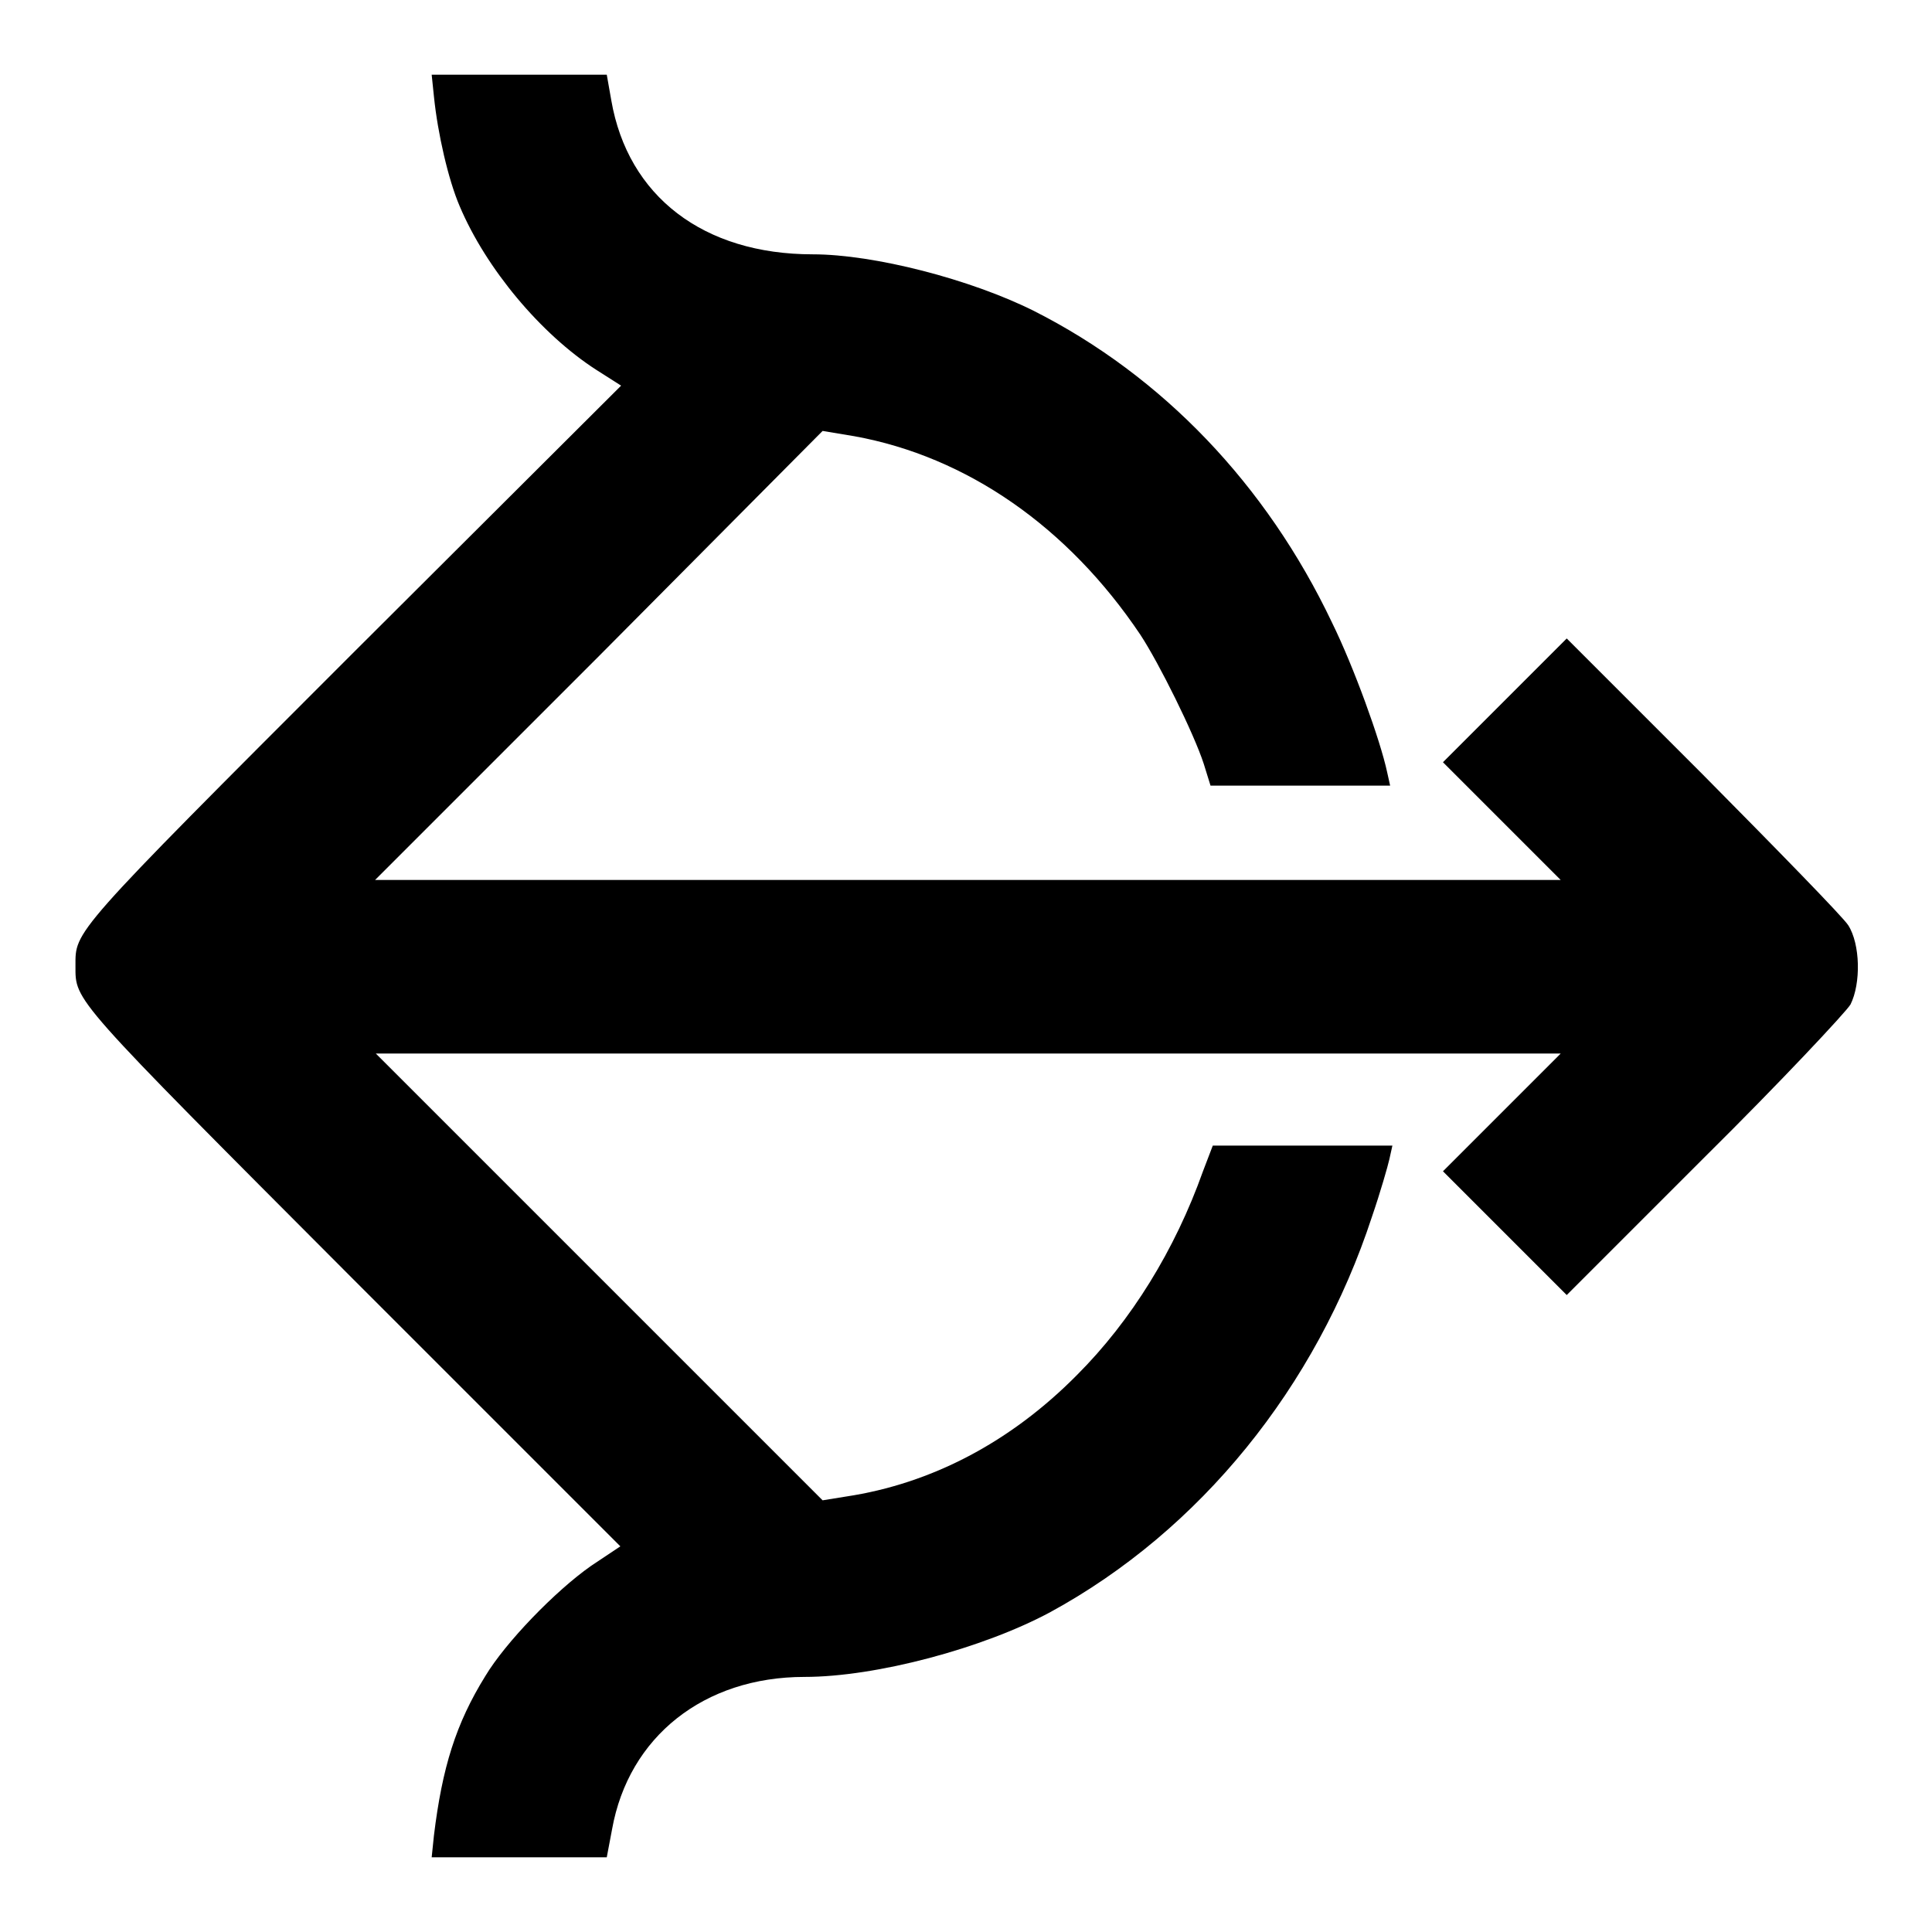 <?xml version="1.0" encoding="utf-8"?>
<!-- Svg Vector Icons : http://www.onlinewebfonts.com/icon -->
<!DOCTYPE svg PUBLIC "-//W3C//DTD SVG 1.1//EN" "http://www.w3.org/Graphics/SVG/1.1/DTD/svg11.dtd">
<svg version="1.1" xmlns="http://www.w3.org/2000/svg" xmlns:xlink="http://www.w3.org/1999/xlink" x="0px" y="0px" viewBox="0 0 256 256" enable-background="new 0 0 256 256" xml:space="preserve">
<g><g><g><path fill="#000000" d="M57.5,12.8c0.5,4.9,1.9,11,3.4,14.5c3.5,8.3,10.8,17,18.1,21.7l3.3,2.1L46.7,86.6C9.3,124,10,123.3,10,128s-0.6,4,36.7,41.4l35.5,35.5l-3.9,2.6c-4.7,3.3-11.3,10.1-14,14.6c-3.9,6.3-5.7,12.1-6.8,21.1l-0.3,2.9h11.6h11.6l0.7-3.7c2.2-12.3,12.2-20.2,25.5-20.2c9.5,0,23.7-3.8,32.6-8.6c19.8-10.8,35.2-29.8,42.6-52.4c1.1-3.2,2.1-6.7,2.3-7.6l0.4-1.8h-11.9h-11.9l-1.3,3.4c-3.7,10.4-9.5,19.8-16.7,27c-8.8,8.9-19.3,14.4-30.6,16.1l-3.1,0.5l-29.6-29.6l-29.6-29.6h78.5h78.5l-7.8,7.8l-7.8,7.8l8.2,8.2l8.2,8.2l18.3-18.3c10.1-10,18.7-19.2,19.3-20.2c1.4-2.8,1.3-8-0.3-10.5c-0.7-1.1-9.4-10-19.3-20l-18-18l-8.2,8.2l-8.2,8.2l7.8,7.8l7.8,7.8h-78.5H49.7l29.7-29.7L109,57.1l4.2,0.7c14.9,2.7,28.3,12,37.9,26.3c2.5,3.8,7.1,13.1,8.4,17.1l0.9,2.9h11.9h11.9l-0.4-1.8c-0.9-4.2-4.4-13.9-7.3-19.8C167.8,64.2,154,49.8,137,41.2c-8.4-4.2-21.2-7.5-29.3-7.5c-14.5,0-24.5-7.7-26.7-20.4l-0.6-3.4H68.7H57.2L57.5,12.8z"/></g></g></g>
</svg>